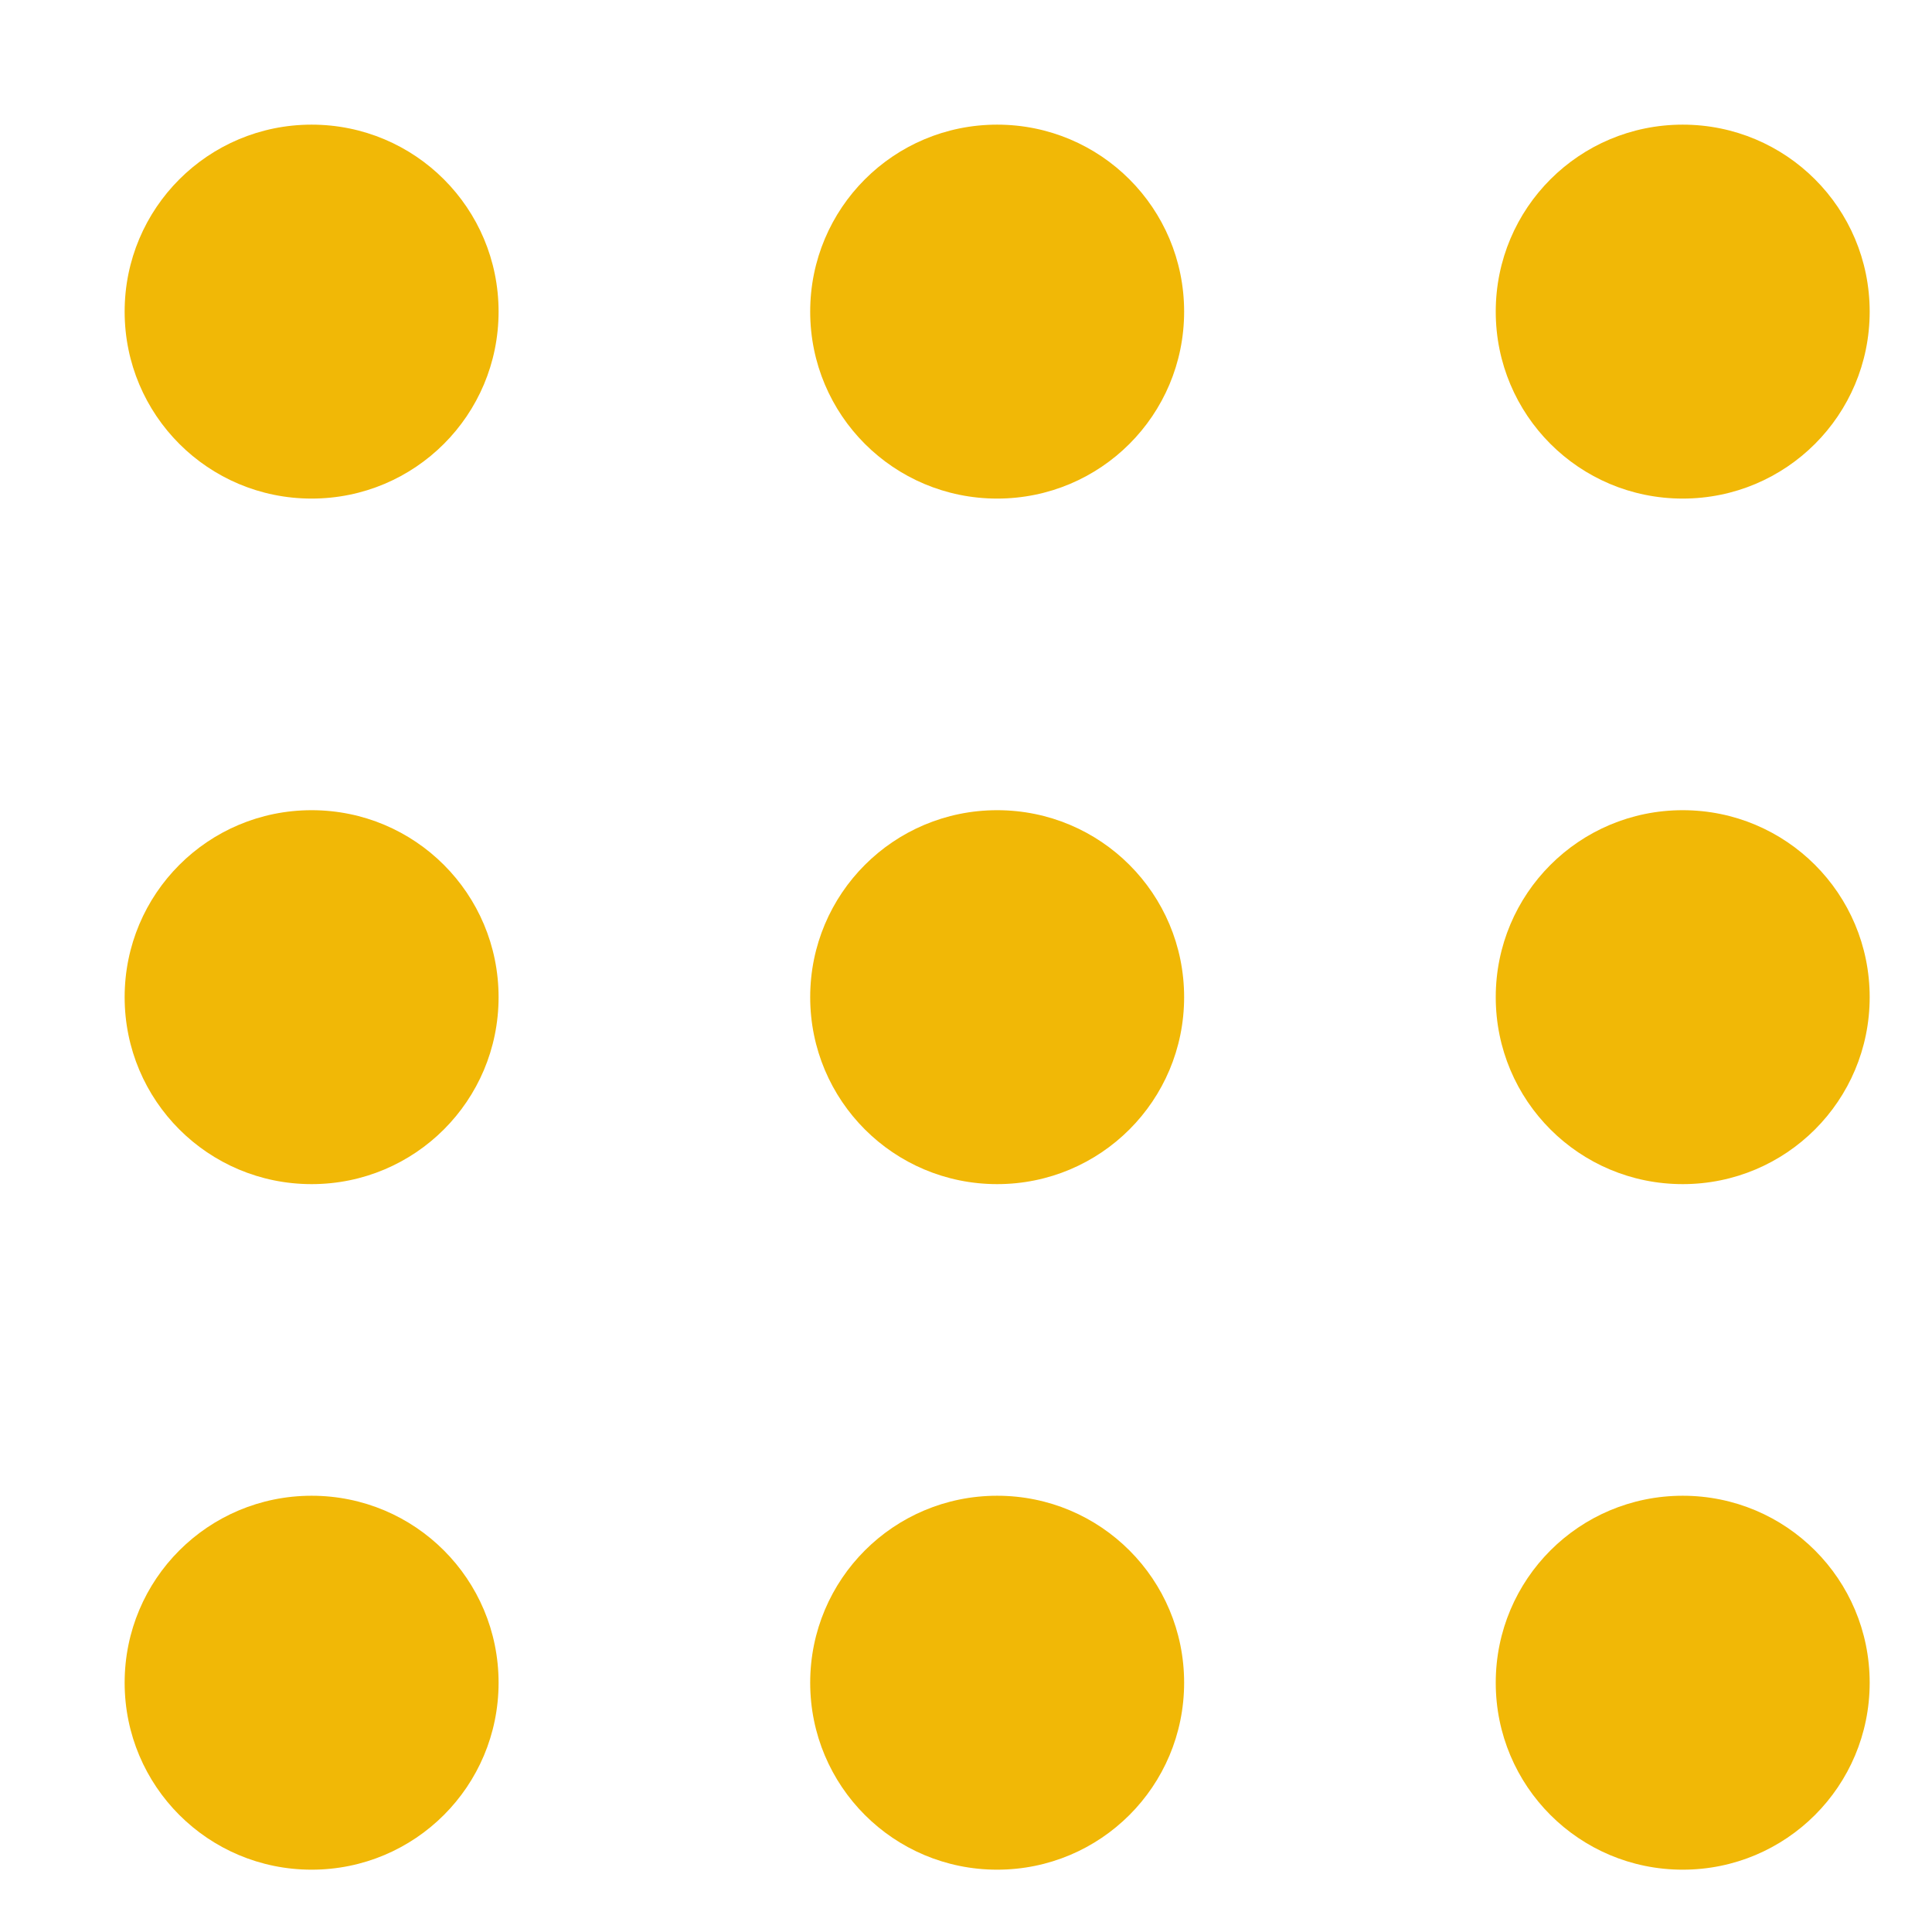 <svg width="31" height="31" viewBox="0 0 31 31" fill="none" xmlns="http://www.w3.org/2000/svg">
<path d="M5 2C6.66 2 8 3.34 8 5C8 6.66 6.66 8 5 8C3.34 8 2 6.66 2 5C2 3.34 3.34 2 5 2ZM16 2C17.66 2 19 3.34 19 5C19 6.66 17.66 8 16 8C14.34 8 13 6.66 13 5C13 3.34 14.34 2 16 2ZM27 2C28.66 2 30 3.34 30 5C30 6.66 28.66 8 27 8C25.34 8 24 6.66 24 5C24 3.34 25.34 2 27 2ZM5 13C6.66 13 8 14.34 8 16C8 17.66 6.66 19 5 19C3.34 19 2 17.66 2 16C2 14.34 3.34 13 5 13ZM16 13C17.66 13 19 14.34 19 16C19 17.66 17.66 19 16 19C14.34 19 13 17.66 13 16C13 14.34 14.34 13 16 13ZM27 13C28.66 13 30 14.34 30 16C30 17.66 28.66 19 27 19C25.34 19 24 17.66 24 16C24 14.34 25.34 13 27 13ZM5 24C6.66 24 8 25.34 8 27C8 28.66 6.66 30 5 30C3.34 30 2 28.66 2 27C2 25.34 3.34 24 5 24ZM16 24C17.66 24 19 25.34 19 27C19 28.66 17.66 30 16 30C14.34 30 13 28.66 13 27C13 25.34 14.34 24 16 24ZM27 24C28.66 24 30 25.34 30 27C30 28.66 28.66 30 27 30C25.34 30 24 28.66 24 27C24 25.34 25.34 24 27 24Z" fill="#F1B806"/>
</svg>

